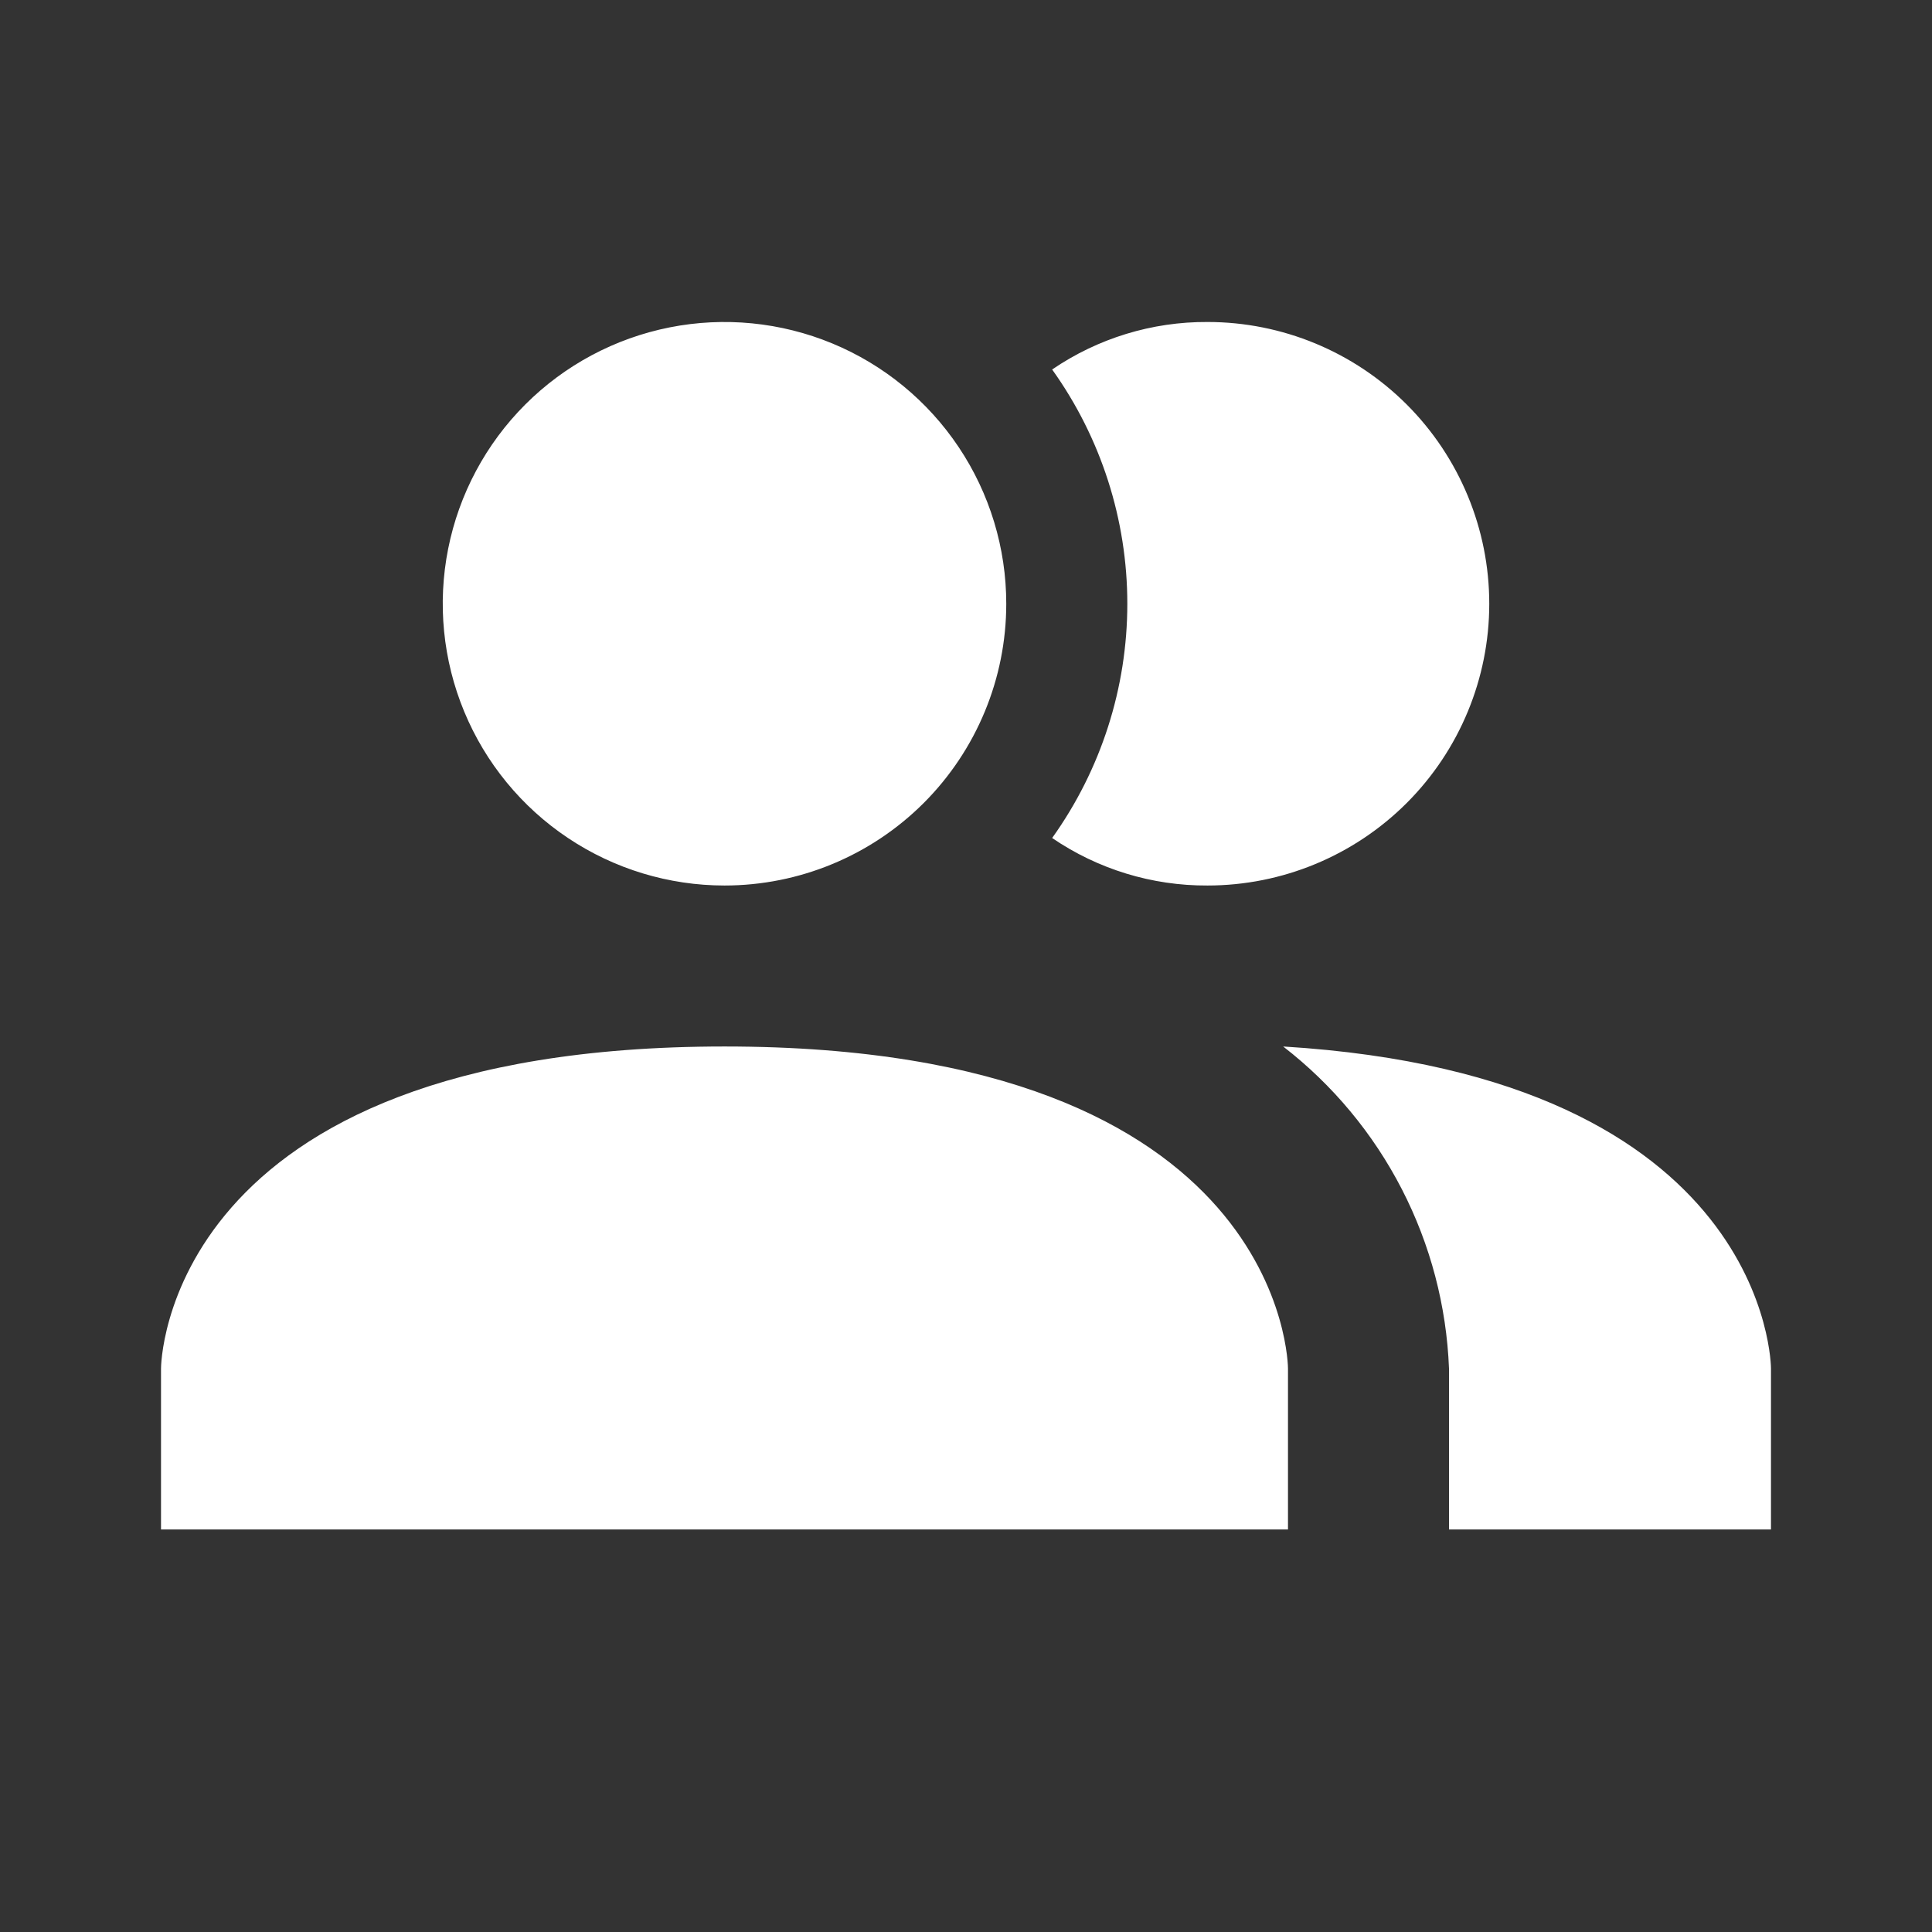 <?xml version="1.0"?>
<svg xmlns="http://www.w3.org/2000/svg" width="56" height="56" viewBox="0 0 56 56" fill="none">
<rect x="0" y="0" width="56" height="56" fill="#333333" stroke="none"/>
<g clip-path="url(#clip0_55_255)">
<path d="M37.333 39.667V44.333H4.667V39.667C4.667 39.667 4.667 30.333 21 30.333C37.333 30.333 37.333 39.667 37.333 39.667ZM29.167 17.5C29.167 15.885 28.688 14.306 27.79 12.963C26.893 11.62 25.617 10.573 24.125 9.955C22.633 9.337 20.991 9.175 19.407 9.49C17.823 9.805 16.367 10.583 15.225 11.725C14.083 12.867 13.305 14.323 12.99 15.907C12.675 17.491 12.837 19.133 13.455 20.625C14.073 22.117 15.12 23.393 16.463 24.29C17.806 25.188 19.385 25.667 21 25.667C23.166 25.667 25.243 24.806 26.775 23.275C28.306 21.743 29.167 19.666 29.167 17.5ZM37.193 30.333C38.628 31.443 39.801 32.854 40.632 34.467C41.462 36.079 41.929 37.854 42 39.667V44.333H51.333V39.667C51.333 39.667 51.333 31.197 37.193 30.333ZM35 9.333C33.394 9.324 31.823 9.805 30.497 10.71C31.914 12.69 32.676 15.065 32.676 17.5C32.676 19.935 31.914 22.31 30.497 24.29C31.823 25.195 33.394 25.676 35 25.667C37.166 25.667 39.243 24.806 40.775 23.275C42.306 21.743 43.167 19.666 43.167 17.5C43.167 15.334 42.306 13.257 40.775 11.725C39.243 10.194 37.166 9.333 35 9.333Z" fill="white"/>
</g>
<defs>
<clipPath id="clip0_55_255">
<rect width="56" height="56" fill="white"/>
</clipPath>
</defs>
</svg>
